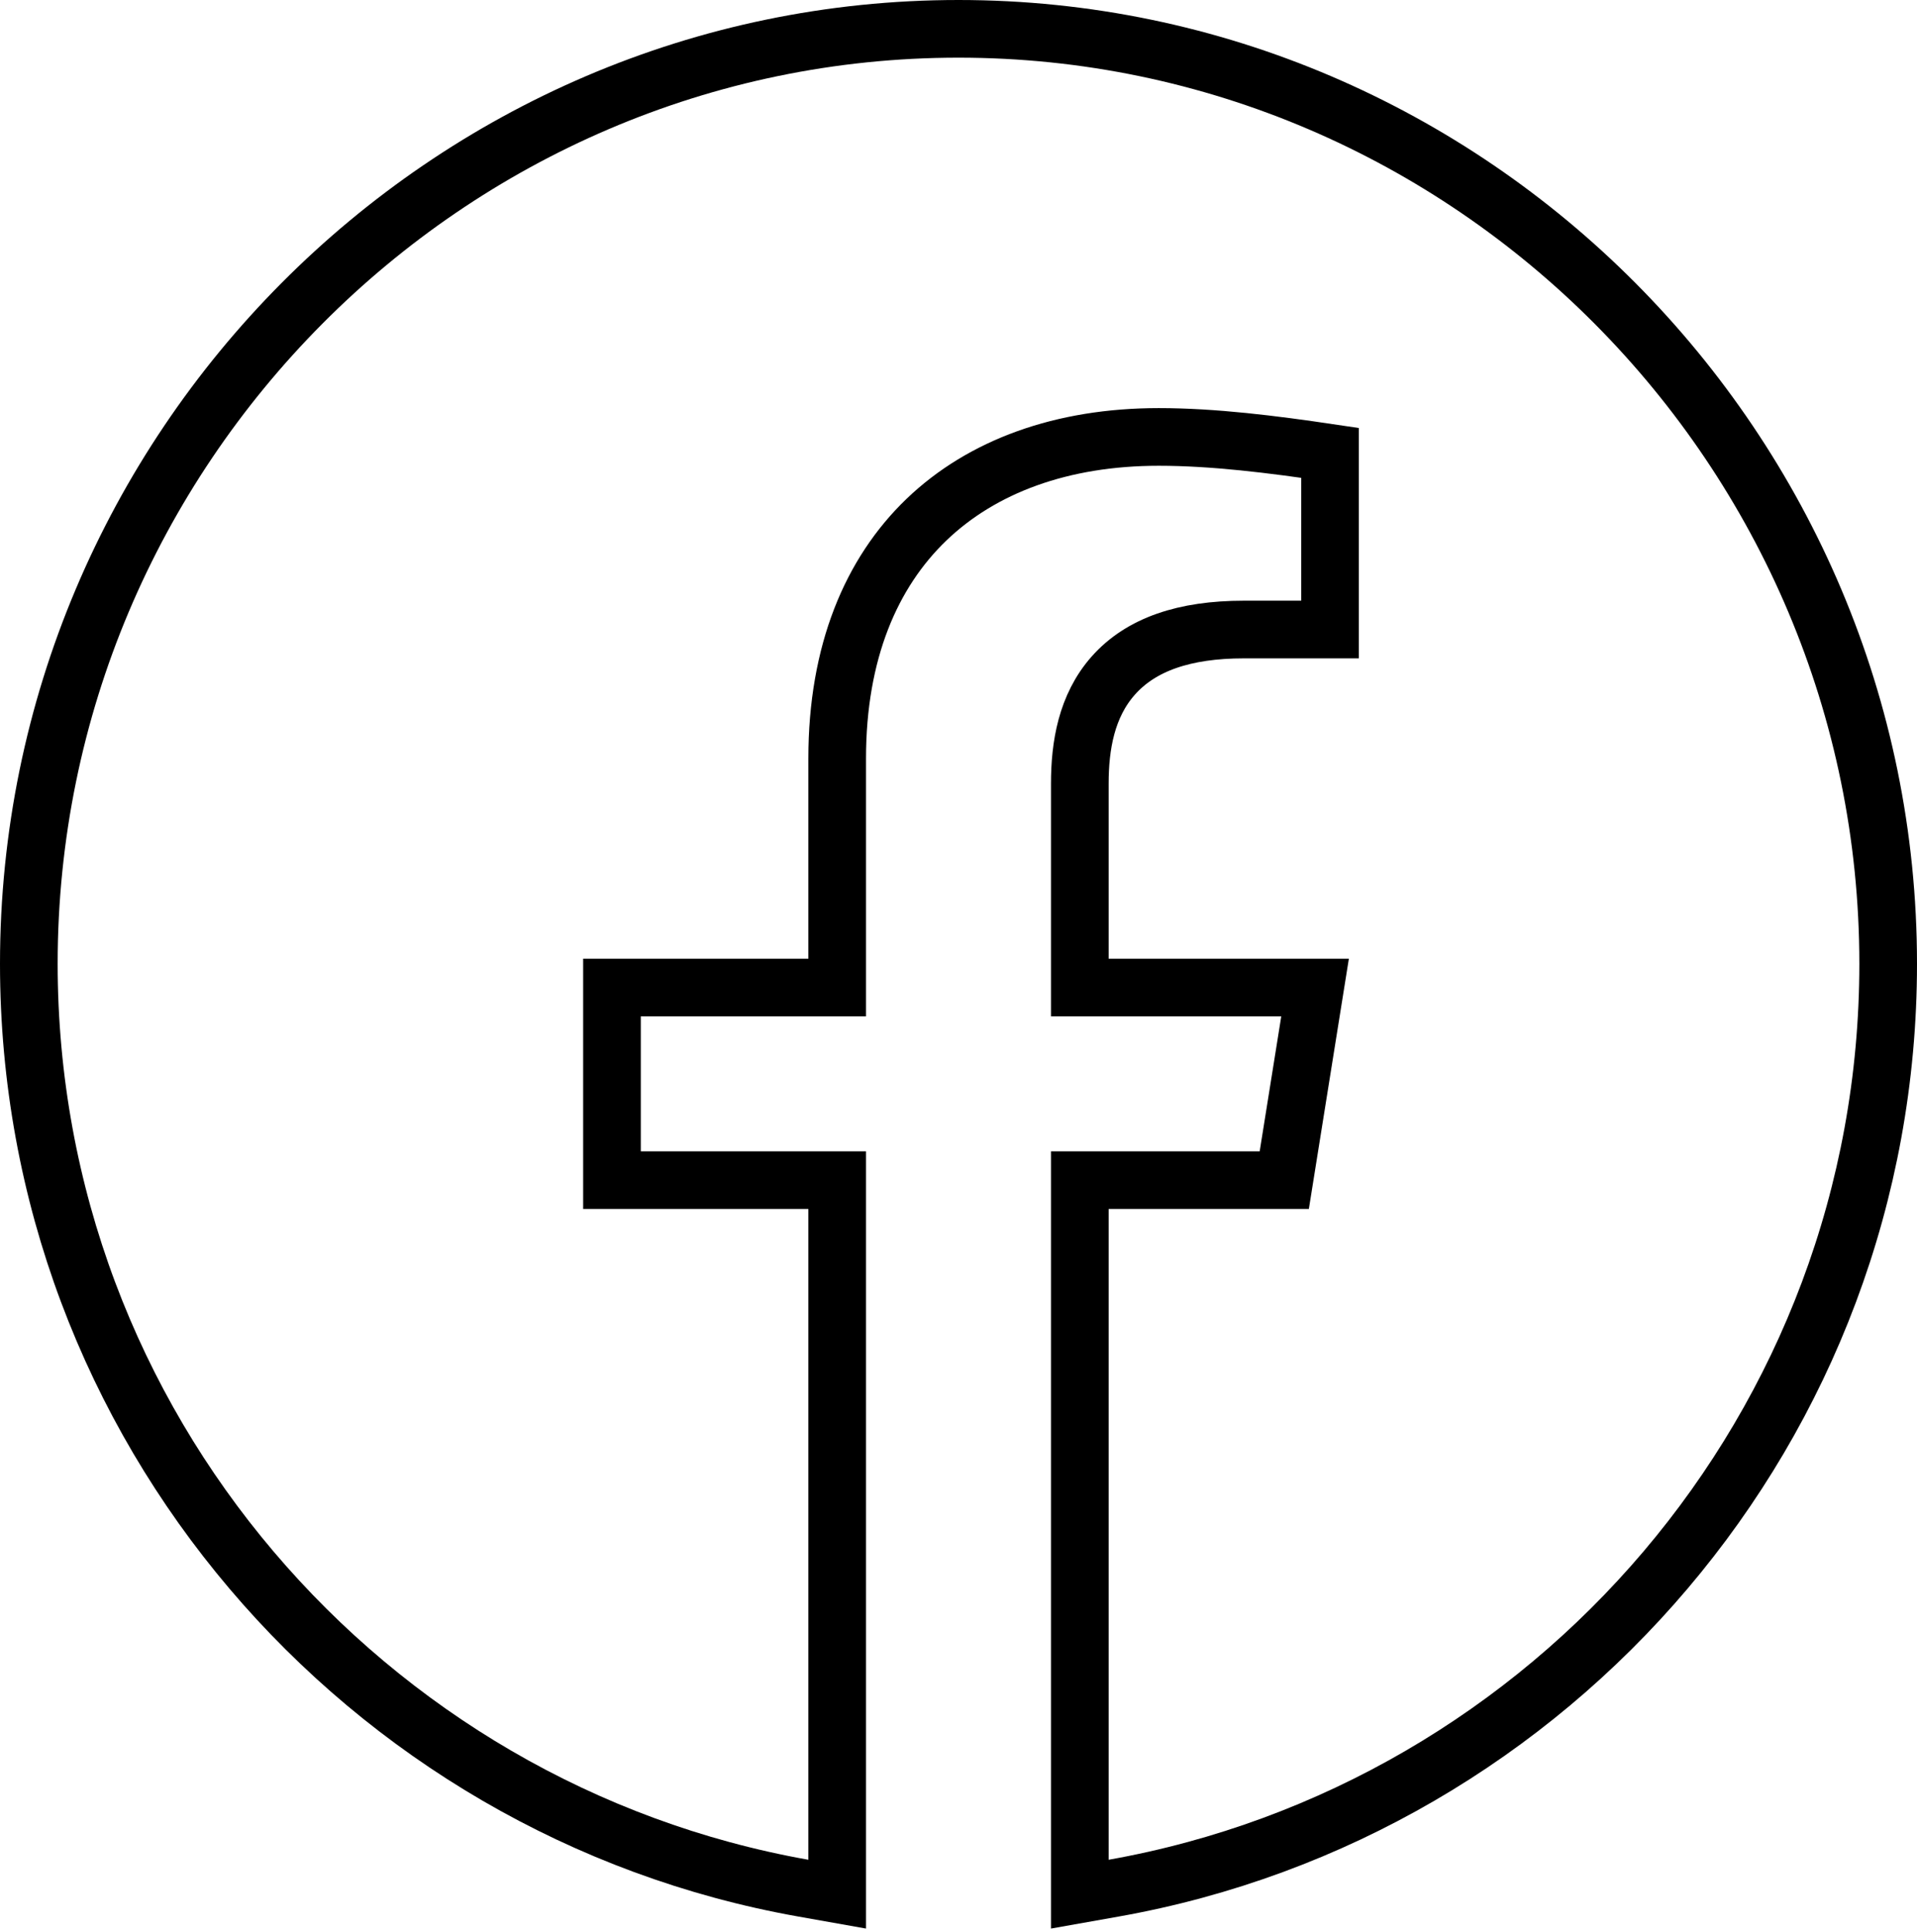 <?xml version="1.0" encoding="UTF-8"?> <svg xmlns="http://www.w3.org/2000/svg" width="532" height="536" viewBox="0 0 532 536" fill="none"> <path d="M222.935 523.877L232.333 525.545V516V335.438V327.438H224.333H169.833V274H224.333H232.333V266V210.438C232.333 180.964 241.781 158.891 257.127 144.169C272.527 129.394 294.694 121.229 321.562 121.229C336.754 121.229 353.128 123.277 369.104 125.651V174.667H345.167C328.683 174.667 316.644 178.792 308.976 187.42C301.468 195.867 299.667 206.982 299.667 217.396V266V274H307.667H364.952L356.407 327.438H307.667H299.667V335.438V516V525.545L309.065 523.877C430.863 502.255 524 395.671 524 267.396C524 124.749 407.96 8 266 8C124.04 8 8 124.749 8 267.396C8 395.65 101.136 502.255 222.935 523.877Z" stroke="black" stroke-width="16"></path> </svg> 